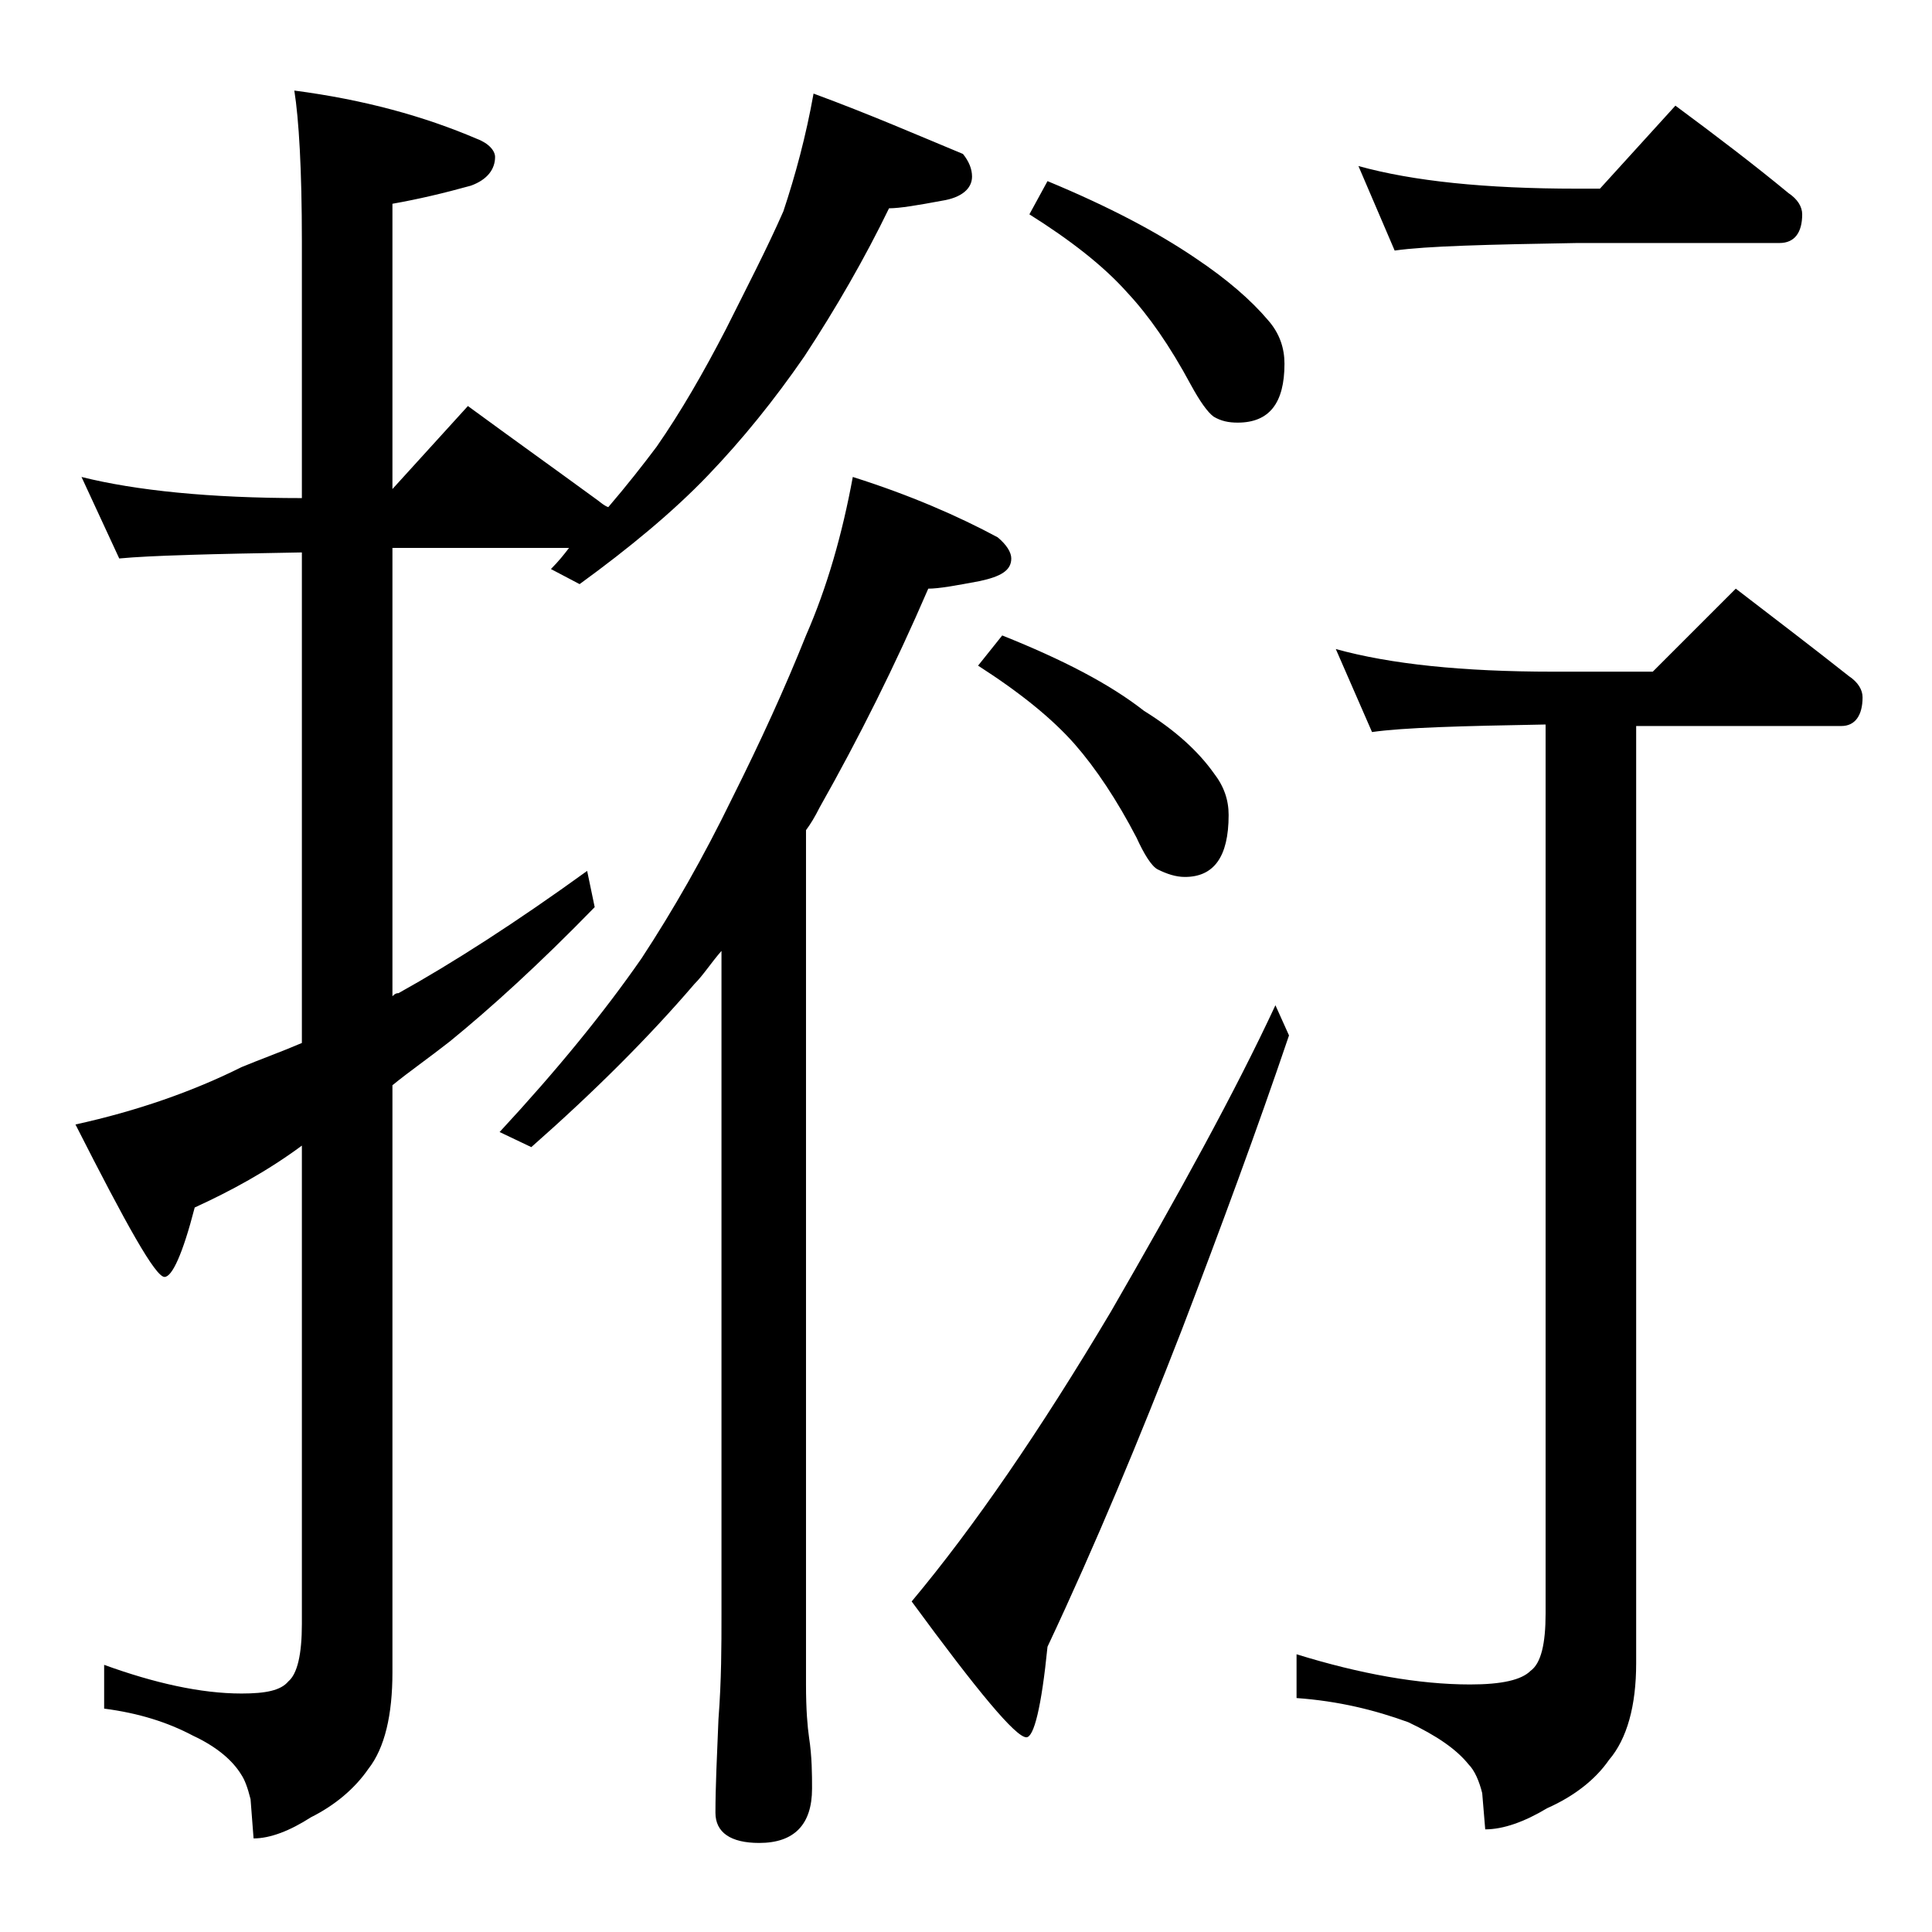 <?xml version="1.0" encoding="utf-8"?>
<!-- Generator: Adobe Illustrator 18.0.0, SVG Export Plug-In . SVG Version: 6.00 Build 0)  -->
<!DOCTYPE svg PUBLIC "-//W3C//DTD SVG 1.1//EN" "http://www.w3.org/Graphics/SVG/1.1/DTD/svg11.dtd">
<svg version="1.1" id="Layer_1" xmlns="http://www.w3.org/2000/svg" xmlns:xlink="http://www.w3.org/1999/xlink" x="0px" y="0px"
	 viewBox="0 0 128 128" enable-background="new 0 0 128 128" xml:space="preserve">
<path d="M5.4,31.6C9,32.5,13.9,33,20,33V16c0-4.8-0.2-8.1-0.5-10c4.6,0.6,8.6,1.7,12.1,3.2c0.8,0.3,1.2,0.8,1.2,1.2
	c0,0.8-0.5,1.5-1.6,1.9c-1.8,0.5-3.5,0.9-5.2,1.2v18.9l5-5.5c3,2.2,5.8,4.2,8.4,6.1c0.3,0.2,0.6,0.5,0.9,0.6c1.2-1.4,2.3-2.8,3.2-4
	c1.6-2.3,3.1-4.9,4.6-7.8c1.4-2.8,2.7-5.3,3.8-7.8c0.8-2.4,1.5-5,2-7.8c3.8,1.4,7,2.8,9.9,4c0.4,0.5,0.6,1,0.6,1.5
	c0,0.8-0.7,1.4-2,1.6c-1.6,0.3-2.8,0.5-3.5,0.5c-1.6,3.3-3.5,6.6-5.6,9.8c-2,2.9-4.1,5.5-6.4,7.9c-2.3,2.4-5.2,4.8-8.5,7.2l-1.9-1
	c0.5-0.5,0.9-1,1.2-1.4H26V66c0.2-0.2,0.3-0.2,0.4-0.2c3.6-2,7.8-4.7,12.5-8.1l0.5,2.4c-3.7,3.8-6.9,6.7-9.6,8.9
	c-1.4,1.1-2.7,2-3.8,2.9v38.9c0,2.8-0.5,5-1.6,6.4c-0.9,1.3-2.2,2.4-3.8,3.2c-1.4,0.9-2.7,1.4-3.8,1.4l-0.2-2.6
	c-0.2-0.8-0.4-1.3-0.6-1.6c-0.6-1-1.7-1.9-3.2-2.6c-1.7-0.9-3.6-1.5-5.9-1.8v-2.9c3.3,1.2,6.4,1.9,9.1,1.9c1.6,0,2.6-0.2,3.1-0.8
	c0.6-0.5,0.9-1.8,0.9-3.8V75.9c-2.3,1.7-4.7,3-7.1,4.1c-0.8,3.1-1.5,4.6-2,4.6c-0.6,0-2.5-3.4-5.9-10.1c4.1-0.9,7.8-2.2,11-3.8
	c1.2-0.5,2.6-1,4-1.6V36.6c-5.9,0.1-10,0.2-12.1,0.4L5.4,31.6z M56.5,31.6c3.8,1.2,7,2.6,9.6,4c0.6,0.5,0.9,1,0.9,1.4
	c0,0.8-0.7,1.2-2.1,1.5c-1.6,0.3-2.7,0.5-3.4,0.5c-2.2,5.1-4.6,9.9-7.2,14.5c-0.3,0.6-0.6,1.1-0.9,1.5v56.6c0,1.7,0.1,2.8,0.2,3.5
	c0.2,1.3,0.2,2.5,0.2,3.4c0,2.4-1.2,3.6-3.5,3.6c-1.9,0-2.9-0.7-2.9-2c0-1.7,0.1-3.8,0.2-6.2c0.2-2.6,0.2-4.9,0.2-6.9V63
	c-0.7,0.8-1.2,1.6-1.8,2.2c-3,3.5-6.6,7.1-10.8,10.8l-2.1-1c3.8-4.1,6.9-7.9,9.4-11.5c2.1-3.2,4.1-6.7,6-10.6
	c1.9-3.8,3.5-7.3,4.9-10.8C54.8,38.9,55.8,35.4,56.5,31.6z M84.5,66.6l0.9,2c-2.1,6.2-4.5,12.7-7.1,19.5c-2.8,7.2-5.7,14.2-8.9,21
	c-0.4,4-0.9,6-1.4,6c-0.7,0-3.2-3-7.6-9c4.1-4.9,8.5-11.3,13.2-19.2C78.1,79.1,81.8,72.4,84.5,66.6z M66.4,42.1c4,1.6,7.1,3.2,9.4,5
	c2.1,1.3,3.6,2.7,4.6,4.1c0.7,0.9,1,1.8,1,2.8c0,2.8-1,4.1-2.9,4.1c-0.6,0-1.2-0.2-1.8-0.5c-0.4-0.2-0.9-1-1.4-2.1
	c-1.3-2.5-2.7-4.6-4.1-6.2c-1.5-1.7-3.6-3.4-6.4-5.2L66.4,42.1z M69.4,12c4.1,1.7,7.3,3.4,9.8,5.1c2.1,1.4,3.7,2.8,4.8,4.1
	c0.8,0.9,1.1,1.9,1.1,2.9c0,2.6-1,3.9-3.1,3.9c-0.6,0-1.1-0.1-1.6-0.4c-0.4-0.3-0.9-1-1.5-2.1c-1.4-2.6-2.8-4.6-4.2-6.1
	c-1.6-1.8-3.8-3.5-6.5-5.2L69.4,12z M88.5,43c3.6,1,8.4,1.5,14.4,1.5h6.6L115,39c2.6,2,5.1,3.9,7.5,5.8c0.6,0.4,0.9,0.9,0.9,1.4
	c0,1.2-0.5,1.9-1.4,1.9h-13.6v62.1c0,2.8-0.6,5-1.8,6.4c-0.9,1.3-2.3,2.4-4.1,3.2c-1.5,0.9-2.9,1.4-4.1,1.4l-0.2-2.4
	c-0.2-0.8-0.5-1.5-0.9-1.9c-0.8-1-2.1-1.9-4-2.8c-2.2-0.8-4.6-1.4-7.4-1.6v-2.9c4.2,1.3,8.1,2,11.5,2c2.1,0,3.4-0.3,4-0.9
	c0.7-0.5,1-1.8,1-3.8V48c-5.6,0.1-9.4,0.2-11.5,0.5L88.5,43z M90,11c3.6,1,8.4,1.5,14.5,1.5h1.5l5-5.5c2.7,2,5.2,3.9,7.5,5.8
	c0.6,0.4,0.9,0.9,0.9,1.4c0,1.2-0.5,1.9-1.5,1.9h-13.4c-5.9,0.1-10,0.2-12.1,0.5L90,11z"/>
</svg>
